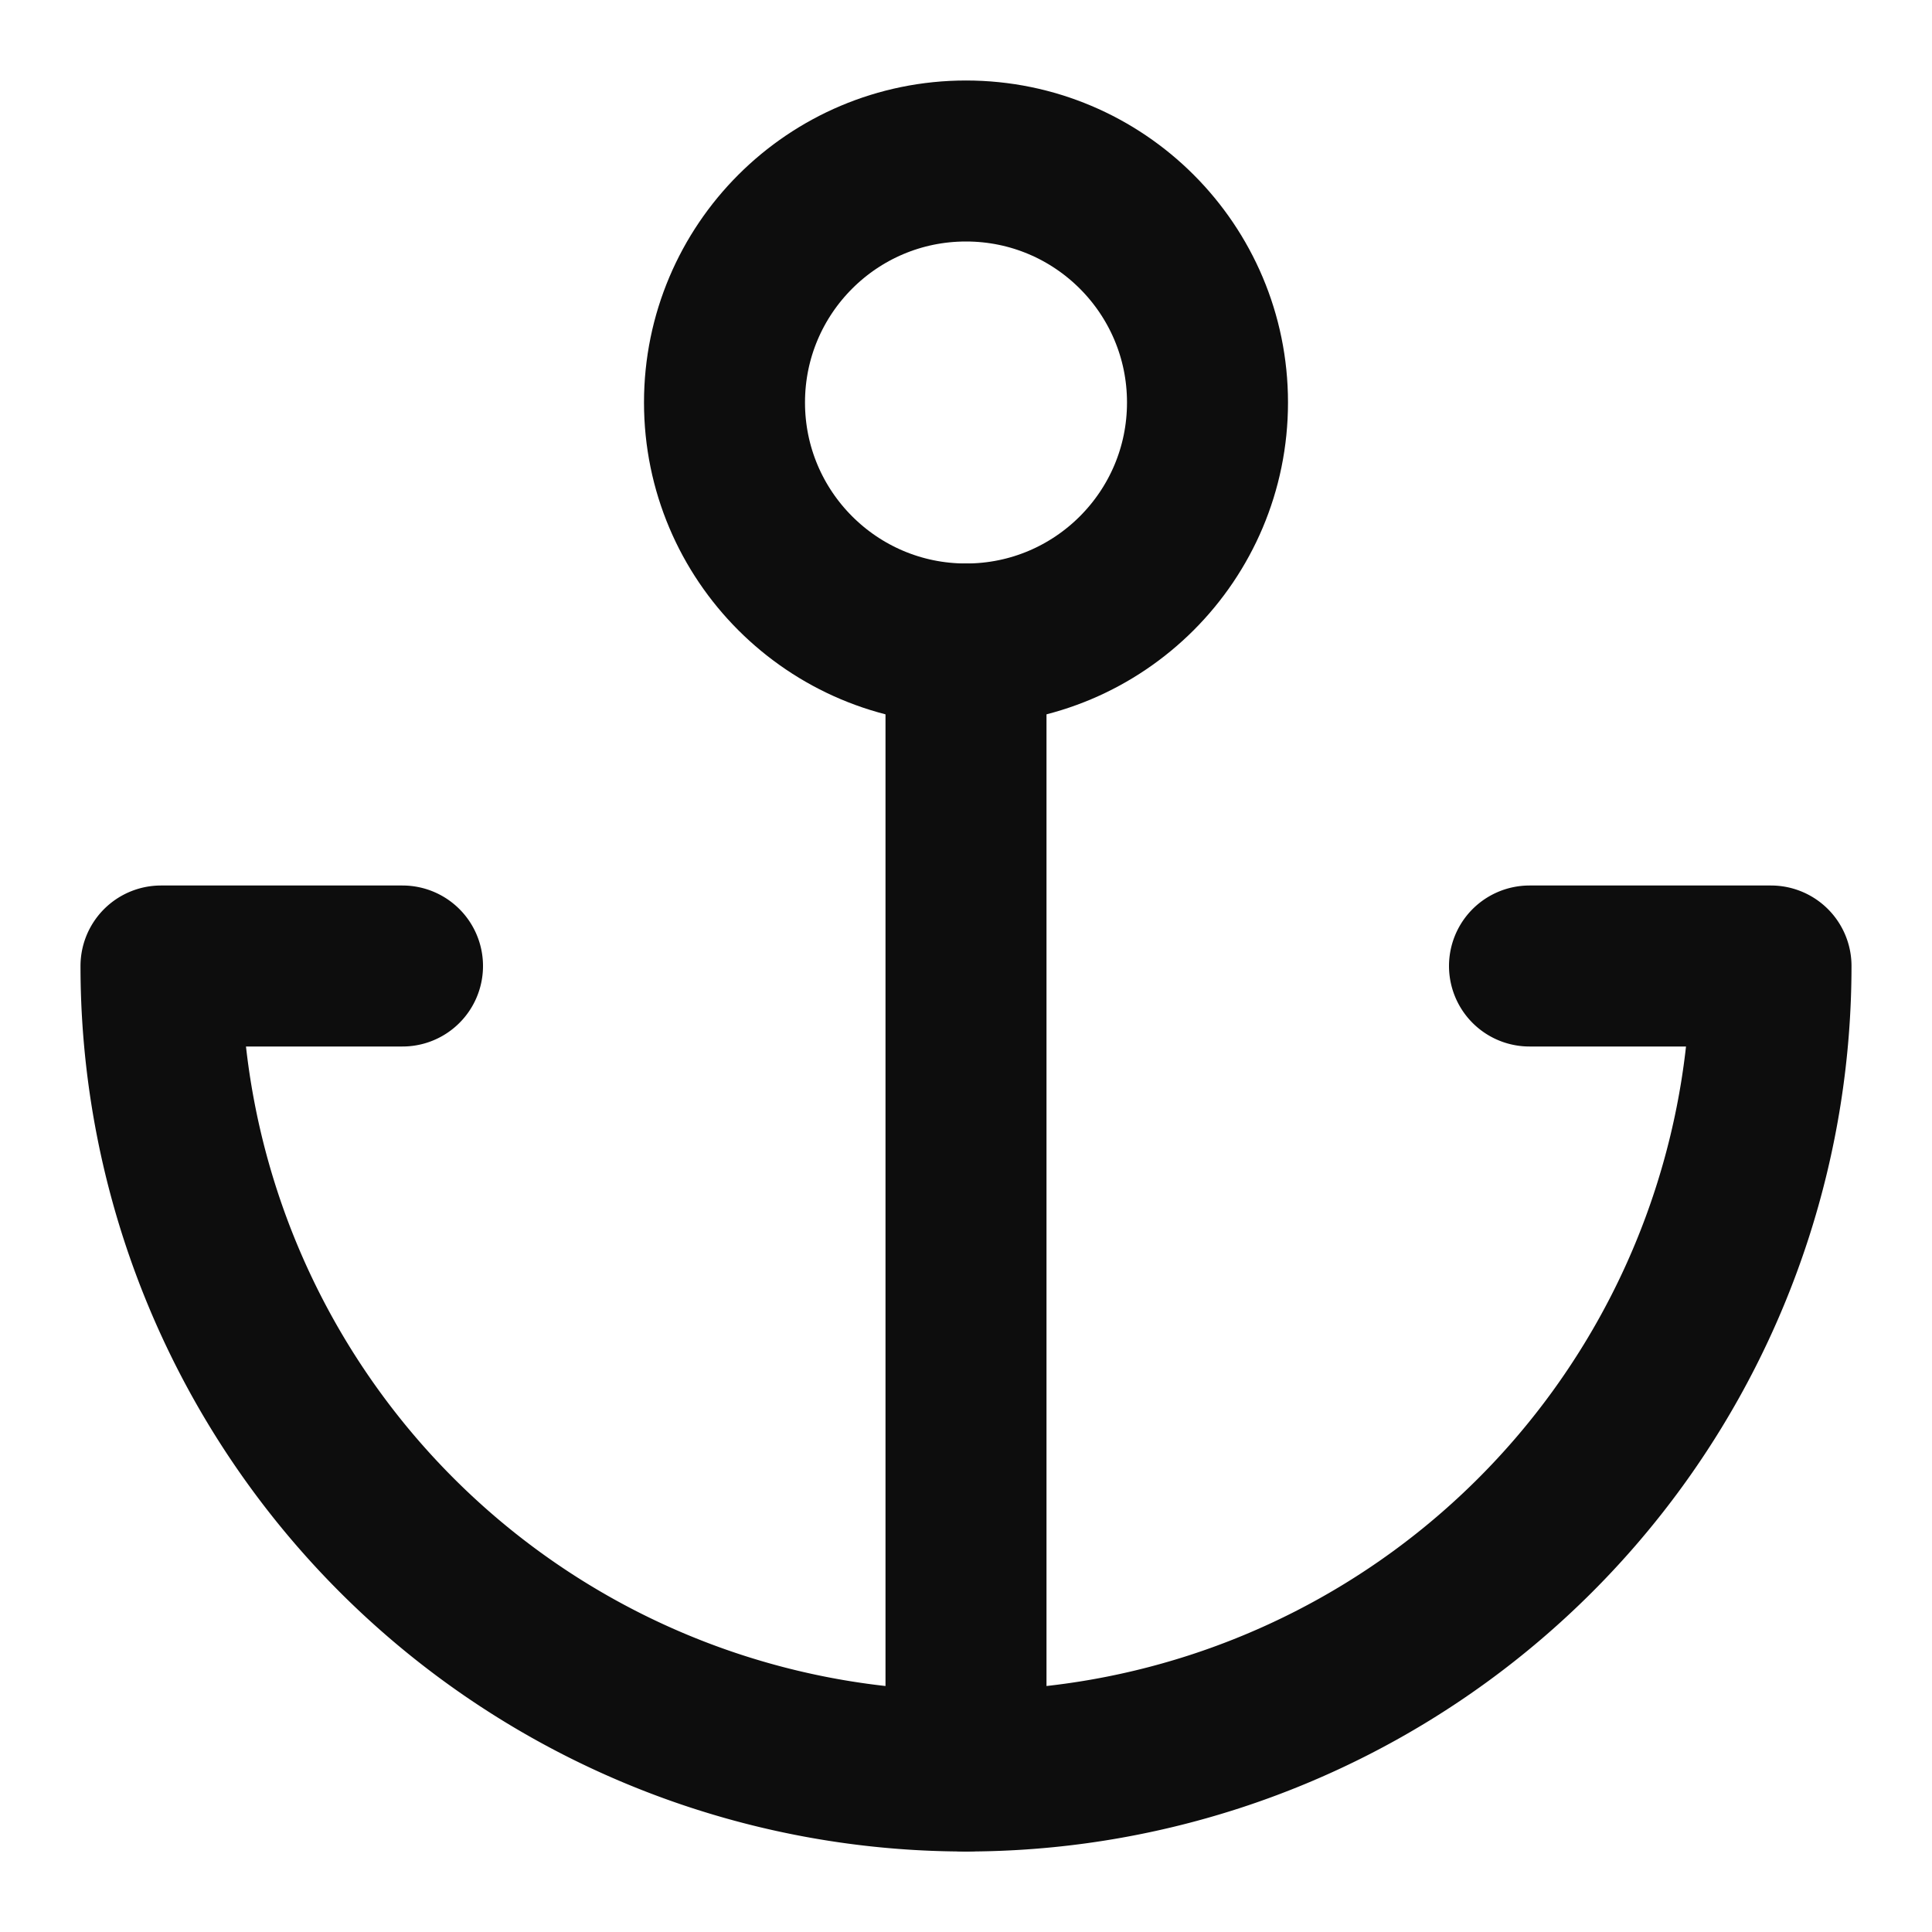 <svg xmlns="http://www.w3.org/2000/svg" width="24" height="24" viewBox="0 0 24 24" fill="none" stroke="#0d0D0d" stroke-width="2" stroke-linecap="round" stroke-linejoin="round" class="feather feather-anchor"><circle cx="12" cy="5" r="3"></circle><line x1="12" y1="22" x2="12" y2="8"></line><path d="M5 12H2a10 10 0 0 0 20 0h-3"></path></svg>